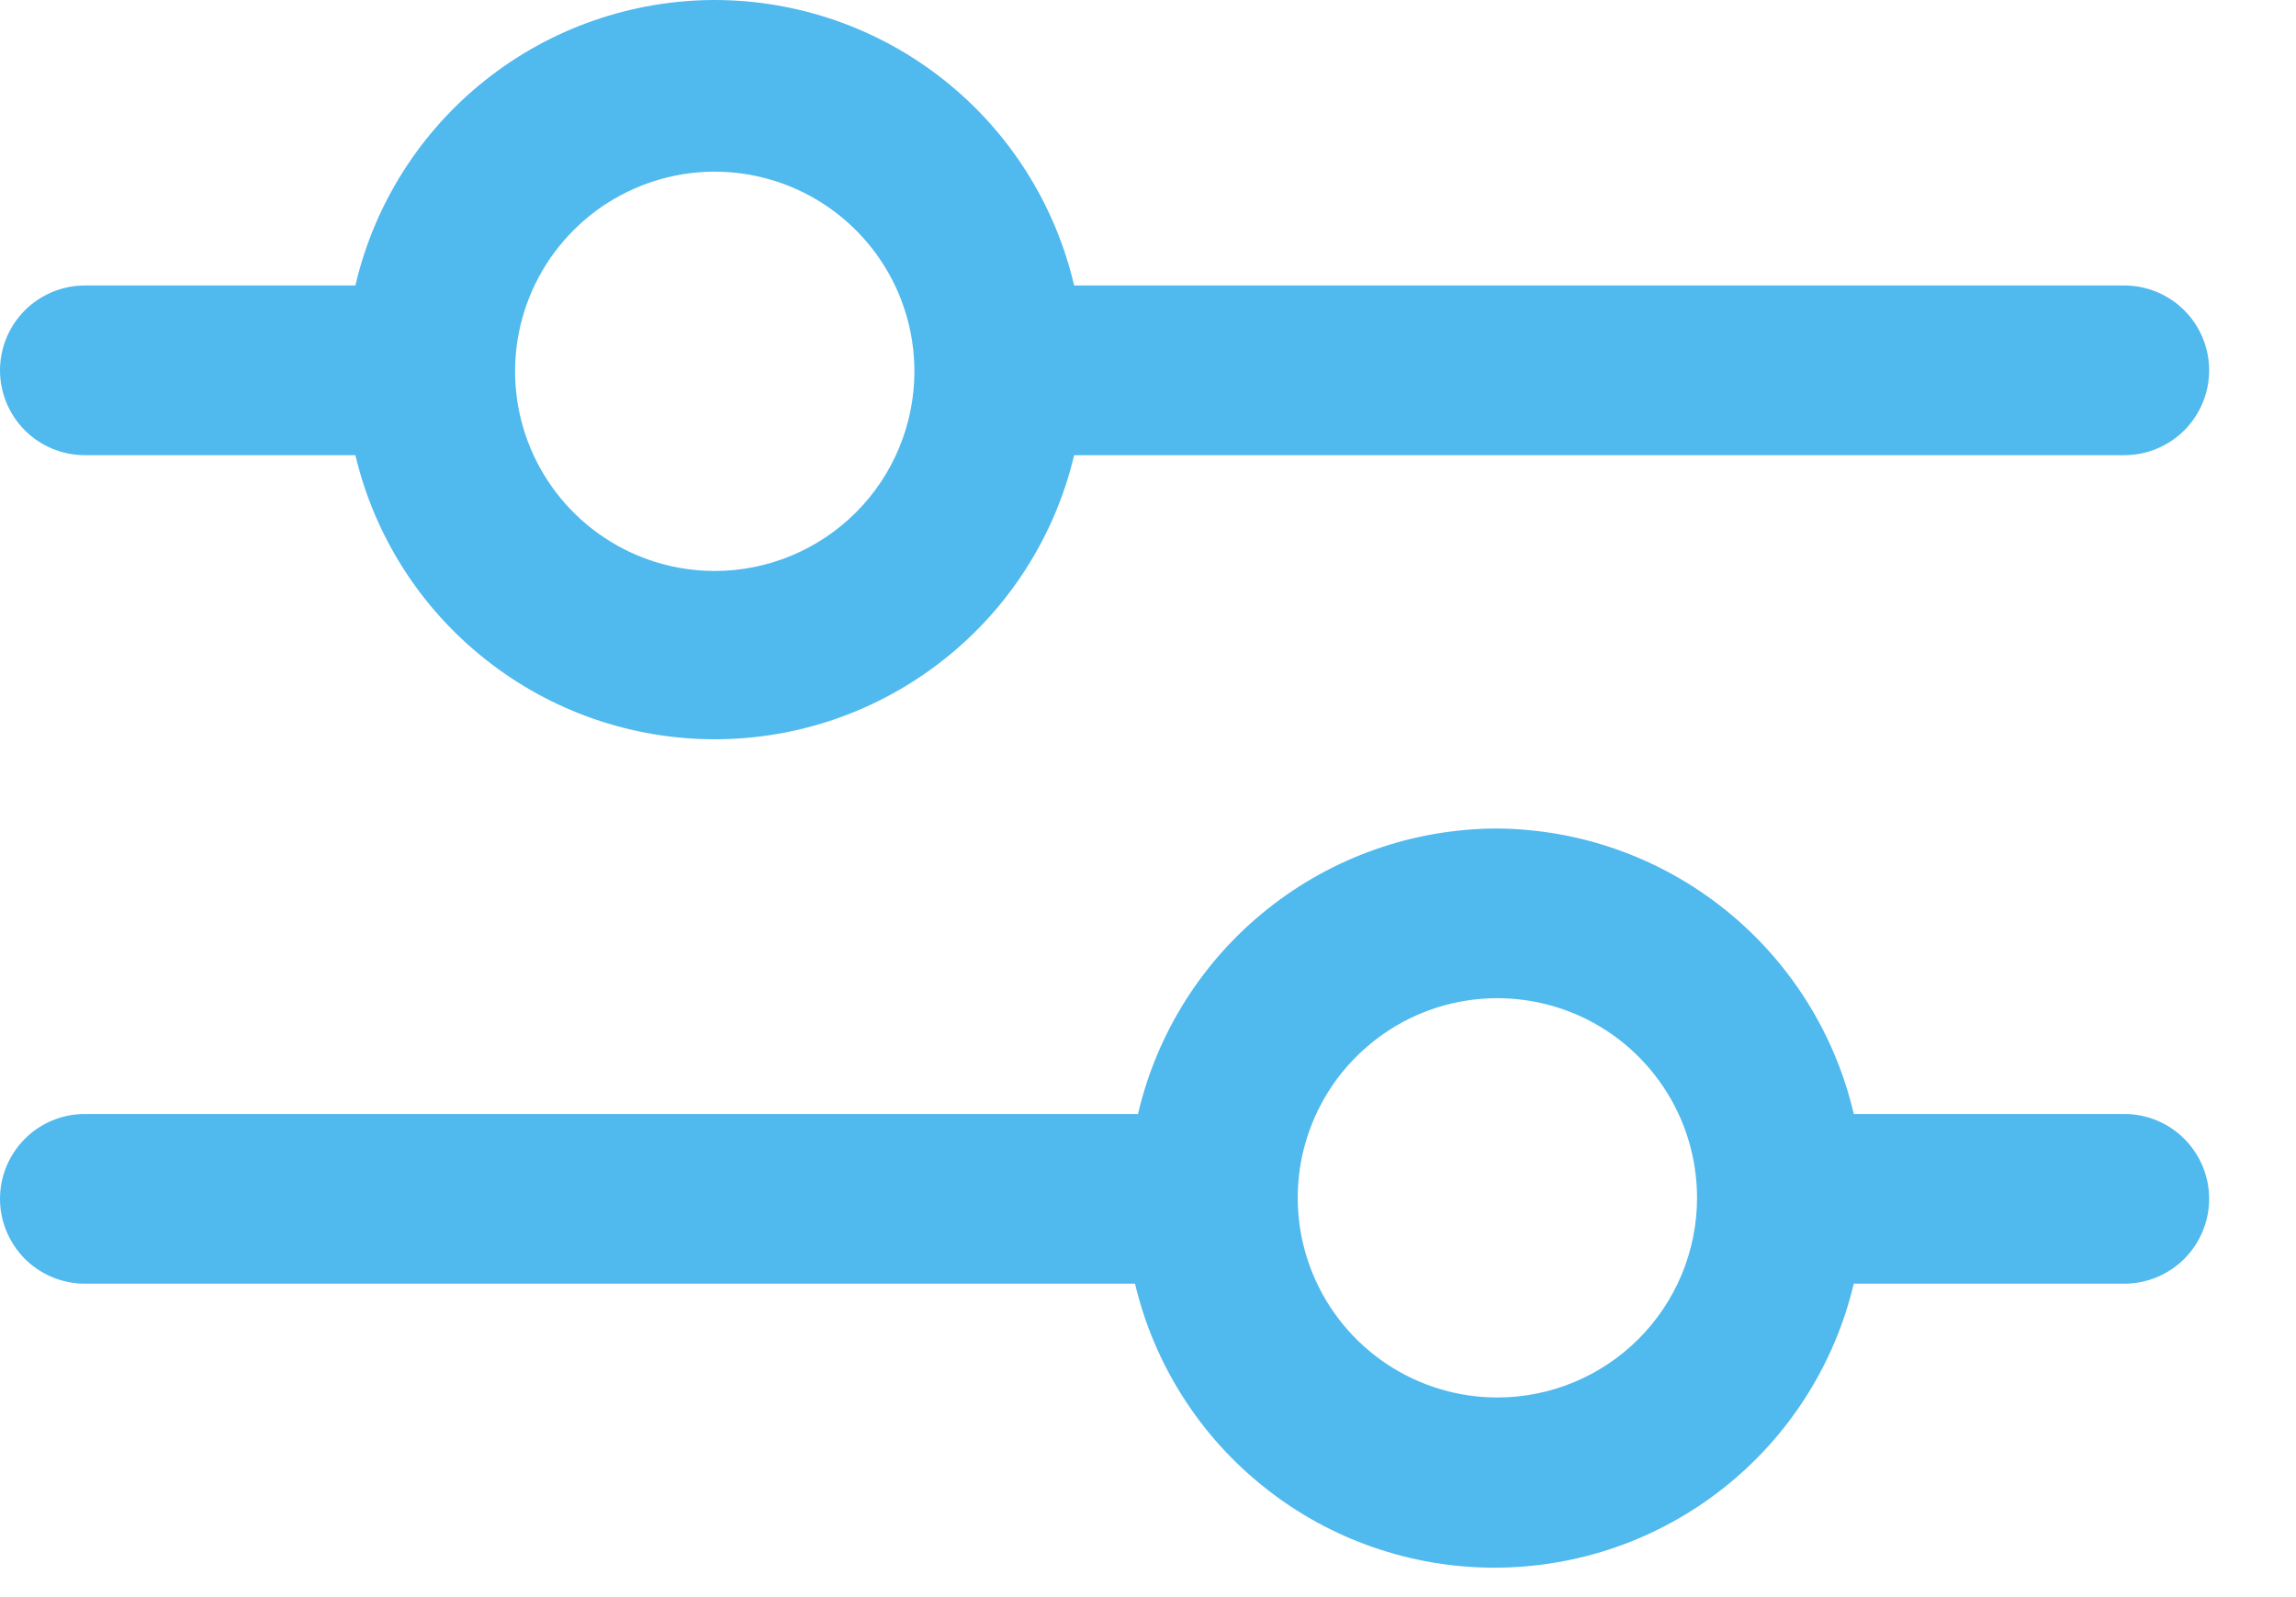 <svg width="23" height="16" viewBox="0 0 23 16" fill="none" xmlns="http://www.w3.org/2000/svg">
<path d="M7.16 0C6.325 0.001 5.515 0.284 4.862 0.803C4.208 1.322 3.749 2.047 3.56 2.86H0.85C0.625 2.86 0.408 2.95 0.249 3.109C0.09 3.268 0 3.485 0 3.71C0 3.935 0.09 4.152 0.249 4.311C0.408 4.47 0.625 4.56 0.85 4.56H3.56C3.752 5.37 4.212 6.092 4.866 6.608C5.519 7.125 6.327 7.406 7.16 7.406C7.993 7.406 8.801 7.125 9.454 6.608C10.108 6.092 10.568 5.37 10.76 4.56H21.28C21.505 4.56 21.722 4.47 21.881 4.311C22.04 4.152 22.13 3.935 22.13 3.71C22.13 3.485 22.04 3.268 21.881 3.109C21.722 2.95 21.505 2.86 21.28 2.86H10.76C10.57 2.047 10.112 1.322 9.458 0.803C8.805 0.284 7.995 0.001 7.16 0V0ZM7.16 5.72C6.764 5.72 6.378 5.603 6.049 5.383C5.72 5.163 5.464 4.851 5.312 4.485C5.161 4.12 5.121 3.718 5.198 3.33C5.276 2.942 5.466 2.585 5.746 2.306C6.025 2.026 6.382 1.836 6.77 1.758C7.158 1.681 7.56 1.721 7.925 1.872C8.291 2.024 8.603 2.28 8.823 2.609C9.043 2.938 9.16 3.324 9.16 3.72C9.16 4.25 8.949 4.759 8.574 5.134C8.199 5.509 7.69 5.72 7.16 5.72Z" fill="#50B9EE"/>
<path d="M15 8.3C14.165 8.301 13.355 8.584 12.702 9.103C12.048 9.622 11.589 10.347 11.4 11.16H0.85C0.625 11.16 0.408 11.249 0.249 11.409C0.09 11.568 0 11.784 0 12.01C0 12.235 0.09 12.451 0.249 12.611C0.408 12.77 0.625 12.86 0.85 12.86H11.37C11.562 13.67 12.022 14.392 12.676 14.908C13.329 15.425 14.137 15.705 14.97 15.705C15.803 15.705 16.611 15.425 17.264 14.908C17.918 14.392 18.378 13.67 18.57 12.86H21.28C21.505 12.86 21.722 12.77 21.881 12.611C22.04 12.451 22.13 12.235 22.13 12.01C22.13 11.784 22.04 11.568 21.881 11.409C21.722 11.249 21.505 11.16 21.28 11.16H18.57C18.382 10.352 17.927 9.631 17.28 9.112C16.633 8.593 15.829 8.307 15 8.3ZM15 14C14.604 14 14.218 13.883 13.889 13.663C13.56 13.443 13.304 13.131 13.152 12.765C13.001 12.4 12.961 11.998 13.038 11.61C13.116 11.222 13.306 10.865 13.586 10.586C13.866 10.306 14.222 10.115 14.61 10.038C14.998 9.961 15.4 10.001 15.765 10.152C16.131 10.303 16.443 10.56 16.663 10.889C16.883 11.218 17 11.604 17 12C17 12.53 16.789 13.039 16.414 13.414C16.039 13.789 15.53 14 15 14Z" fill="#50B9EE"/>
</svg>
